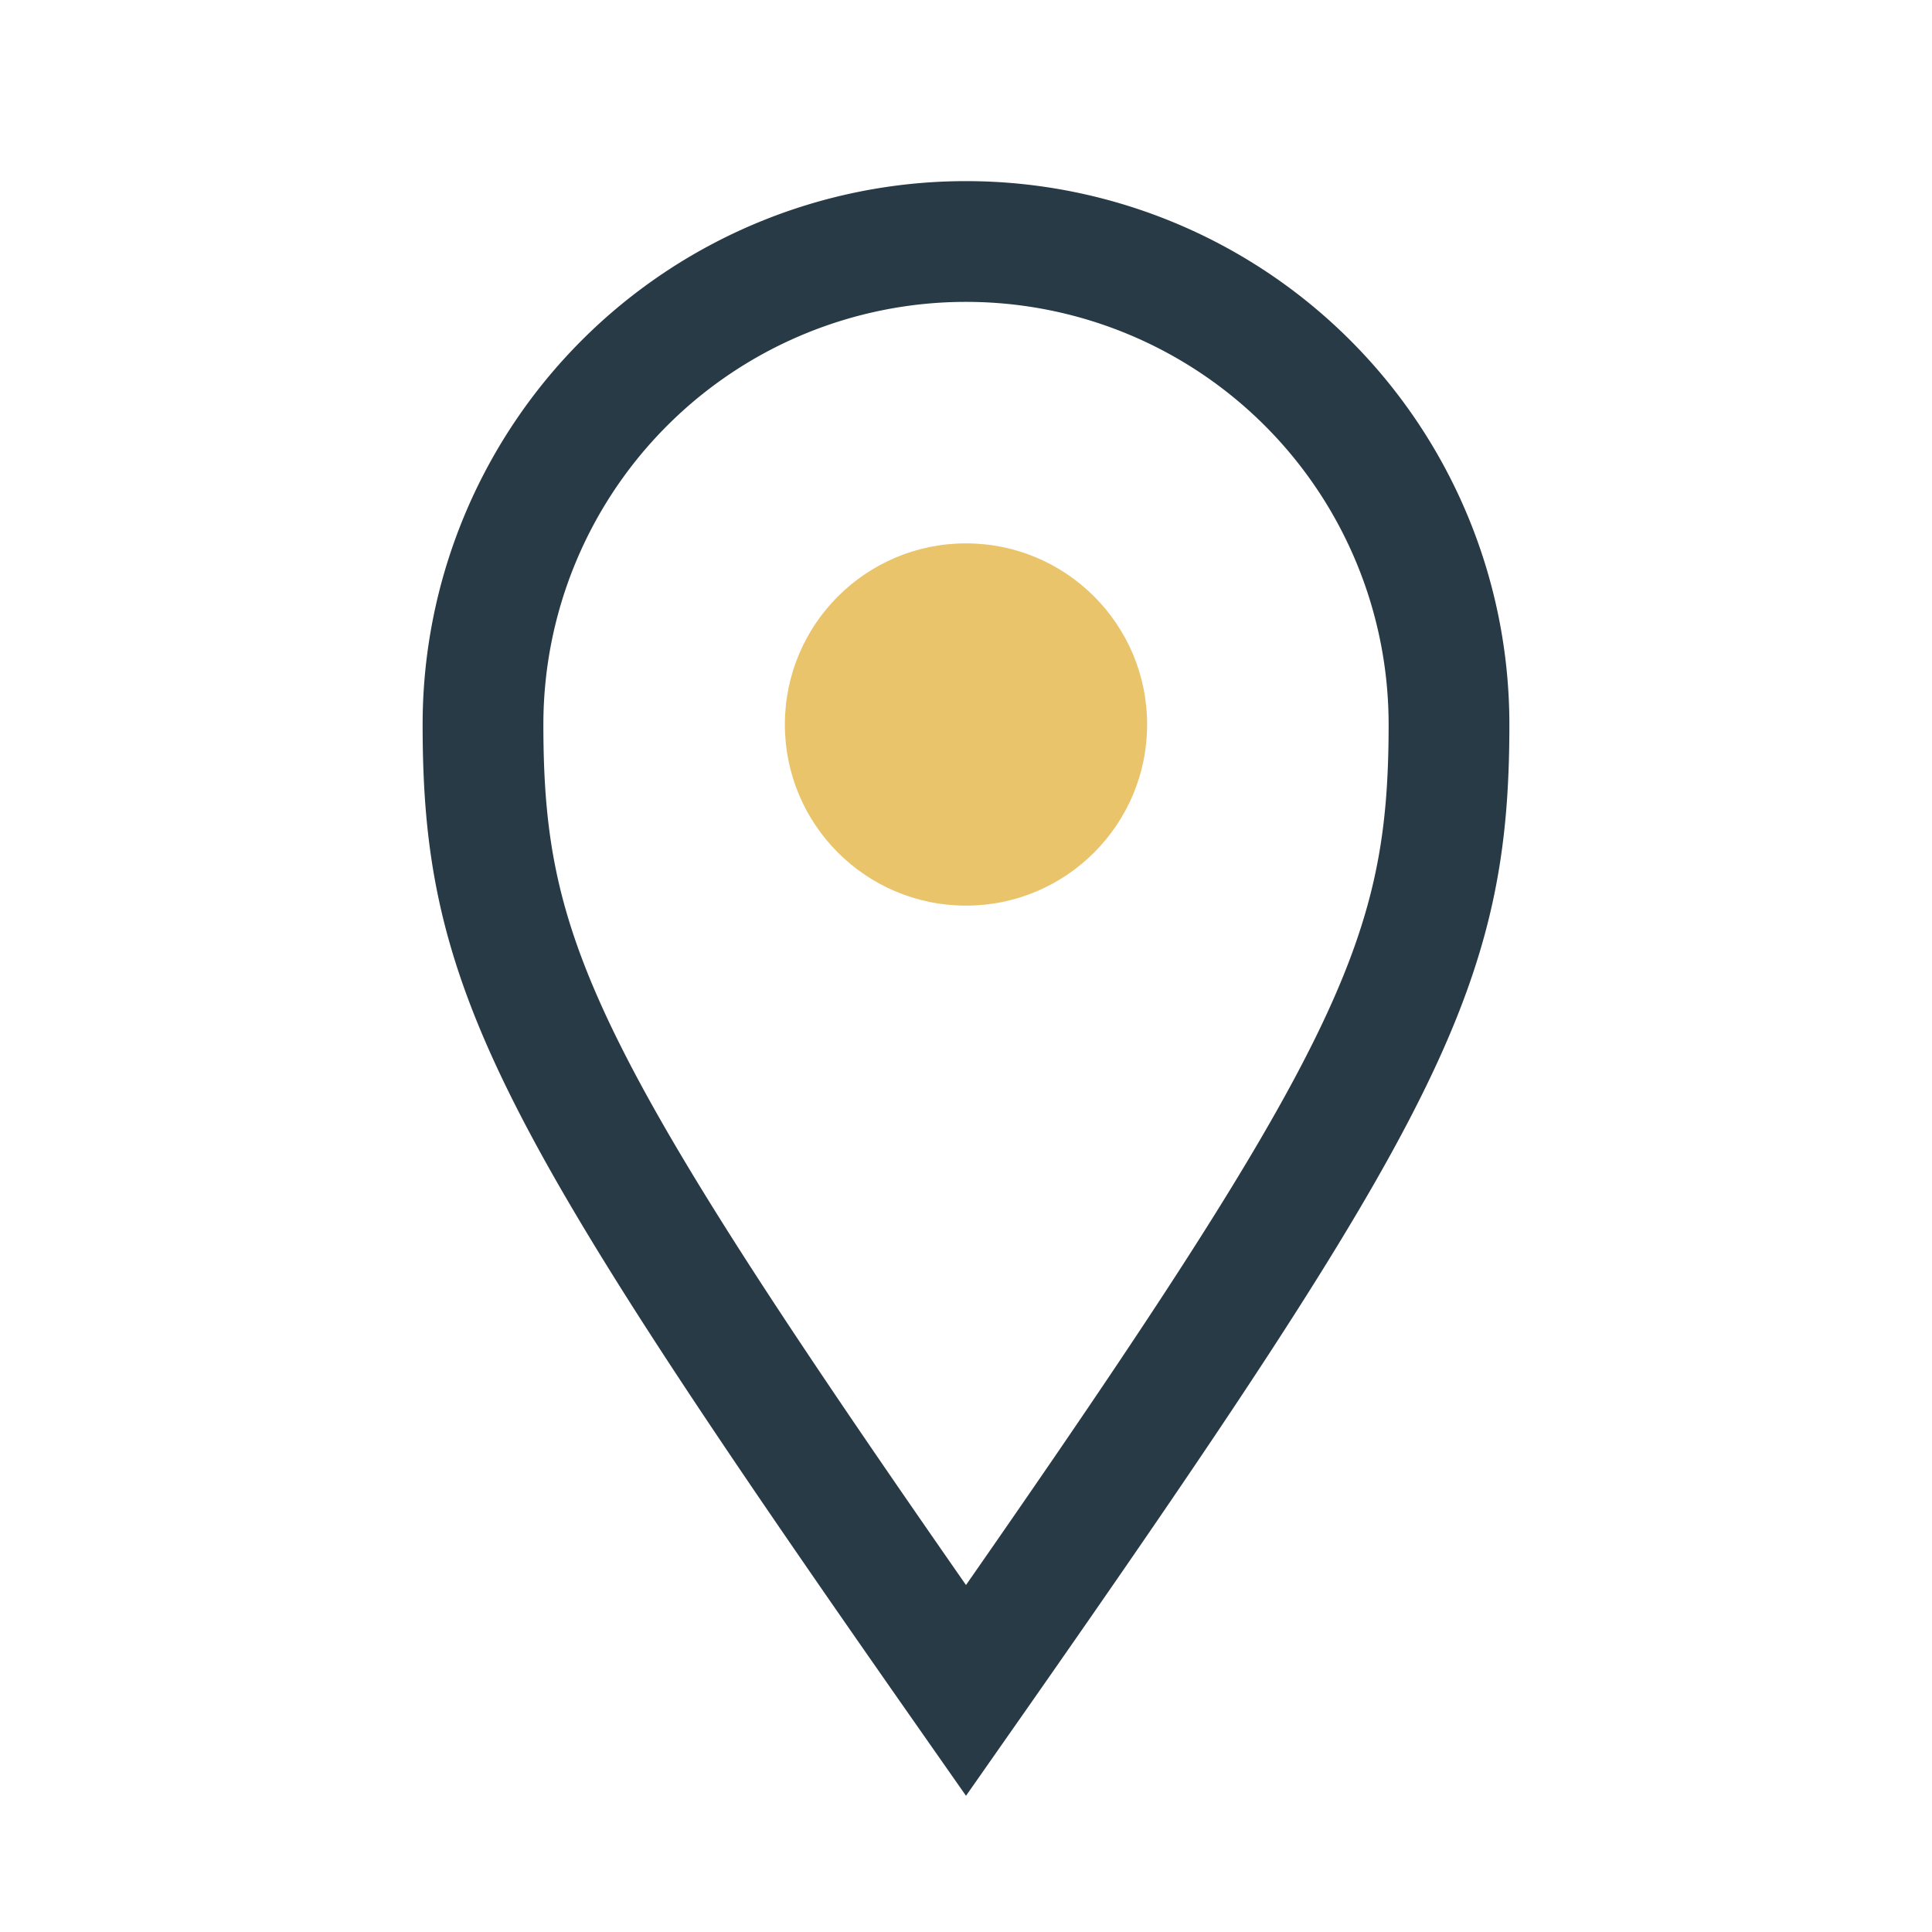 <?xml version="1.0" encoding="UTF-8"?>
<svg xmlns="http://www.w3.org/2000/svg" width="32" height="32" viewBox="0 0 32 32"><path d="M16 28c-7-10-8-12-8-16a8 8 0 0 1 16 0c0 4-1 6-8 16z" fill="none" stroke="#273A45" stroke-width="2"/><circle cx="16" cy="12" r="3" fill="#E9C46A"/></svg>